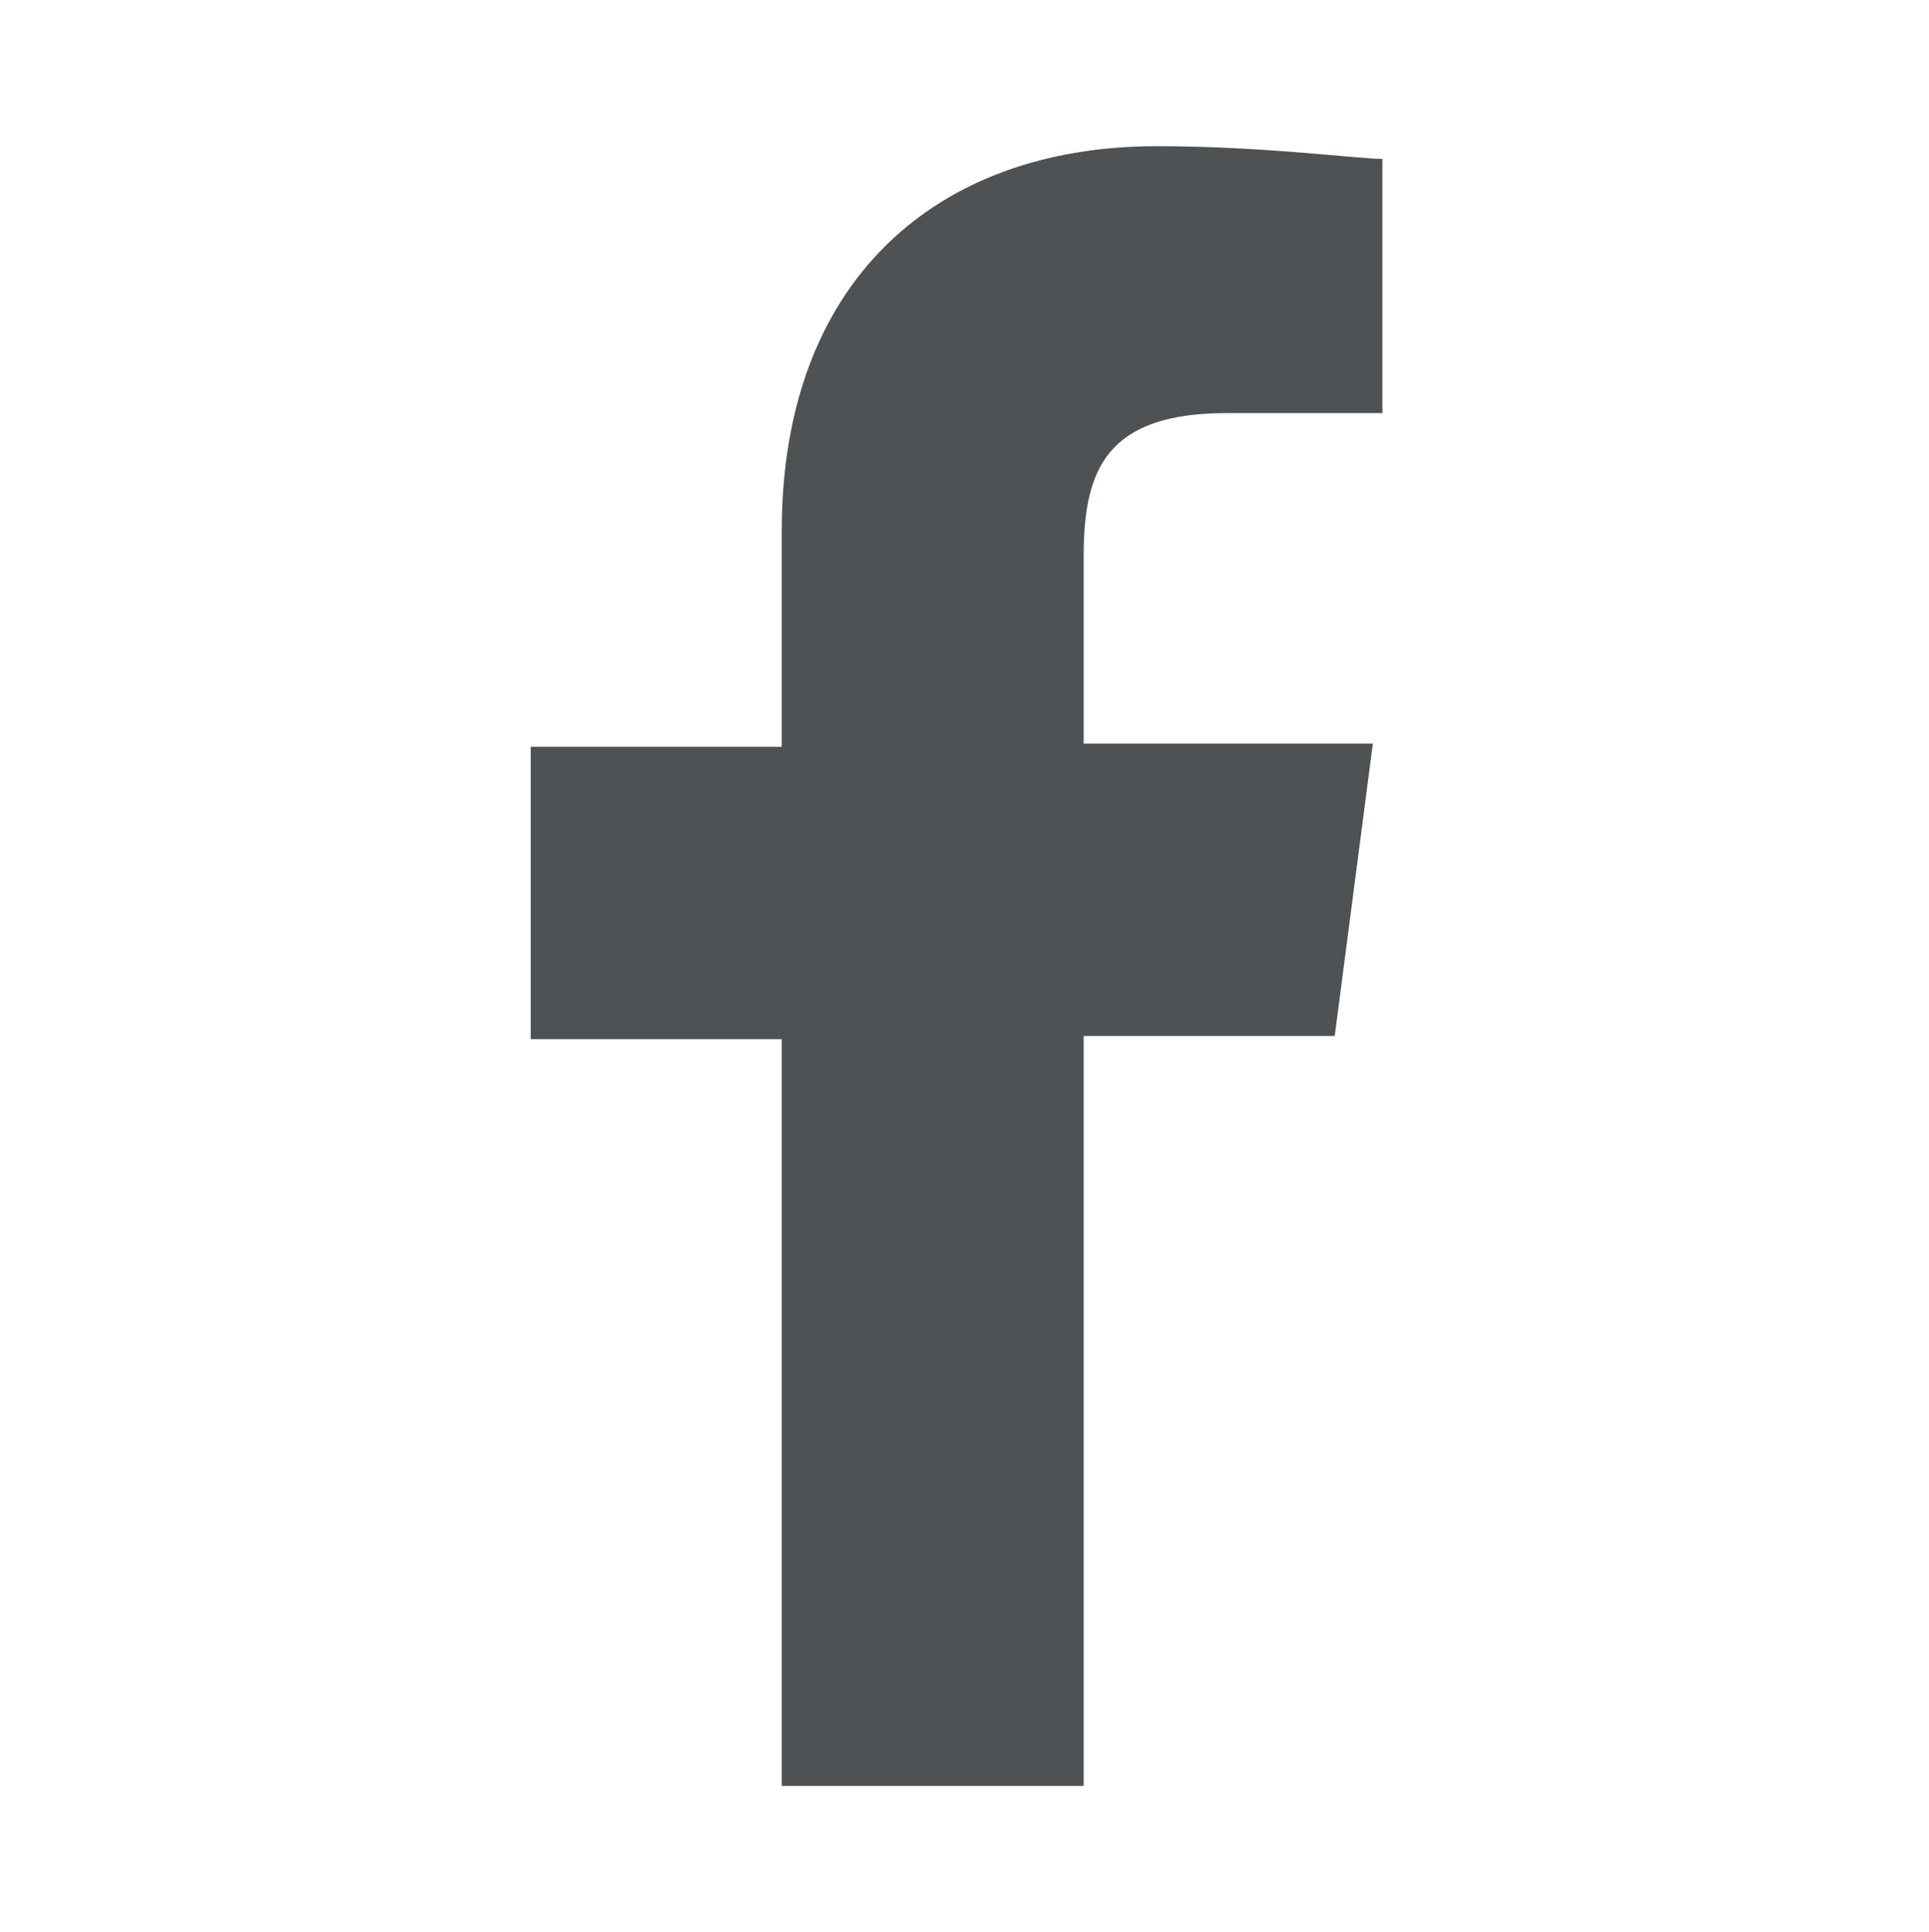 <?xml version="1.0" encoding="UTF-8"?>
<svg id="_圖層_1" data-name="圖層 1" xmlns="http://www.w3.org/2000/svg" version="1.1" viewBox="0 0 60.7 60.8">
  <defs>
    <style>
      .cls-1 {
        fill: #4e5255;
        stroke-width: 0px;
      }
    </style>
  </defs>
  <path class="cls-1" d="M34.1,32.6h7.9l1.2-9.2h-9.1v-5.9c0-2.7.7-4.5,4.5-4.5h4.9v-8c-.8,0-3.7-.4-7.1-.4-7,0-11.8,4.3-11.8,12.1v6.8h-7.9v9.2h7.9v23.5h9.5s0-23.6,0-23.6Z"/>
</svg>
